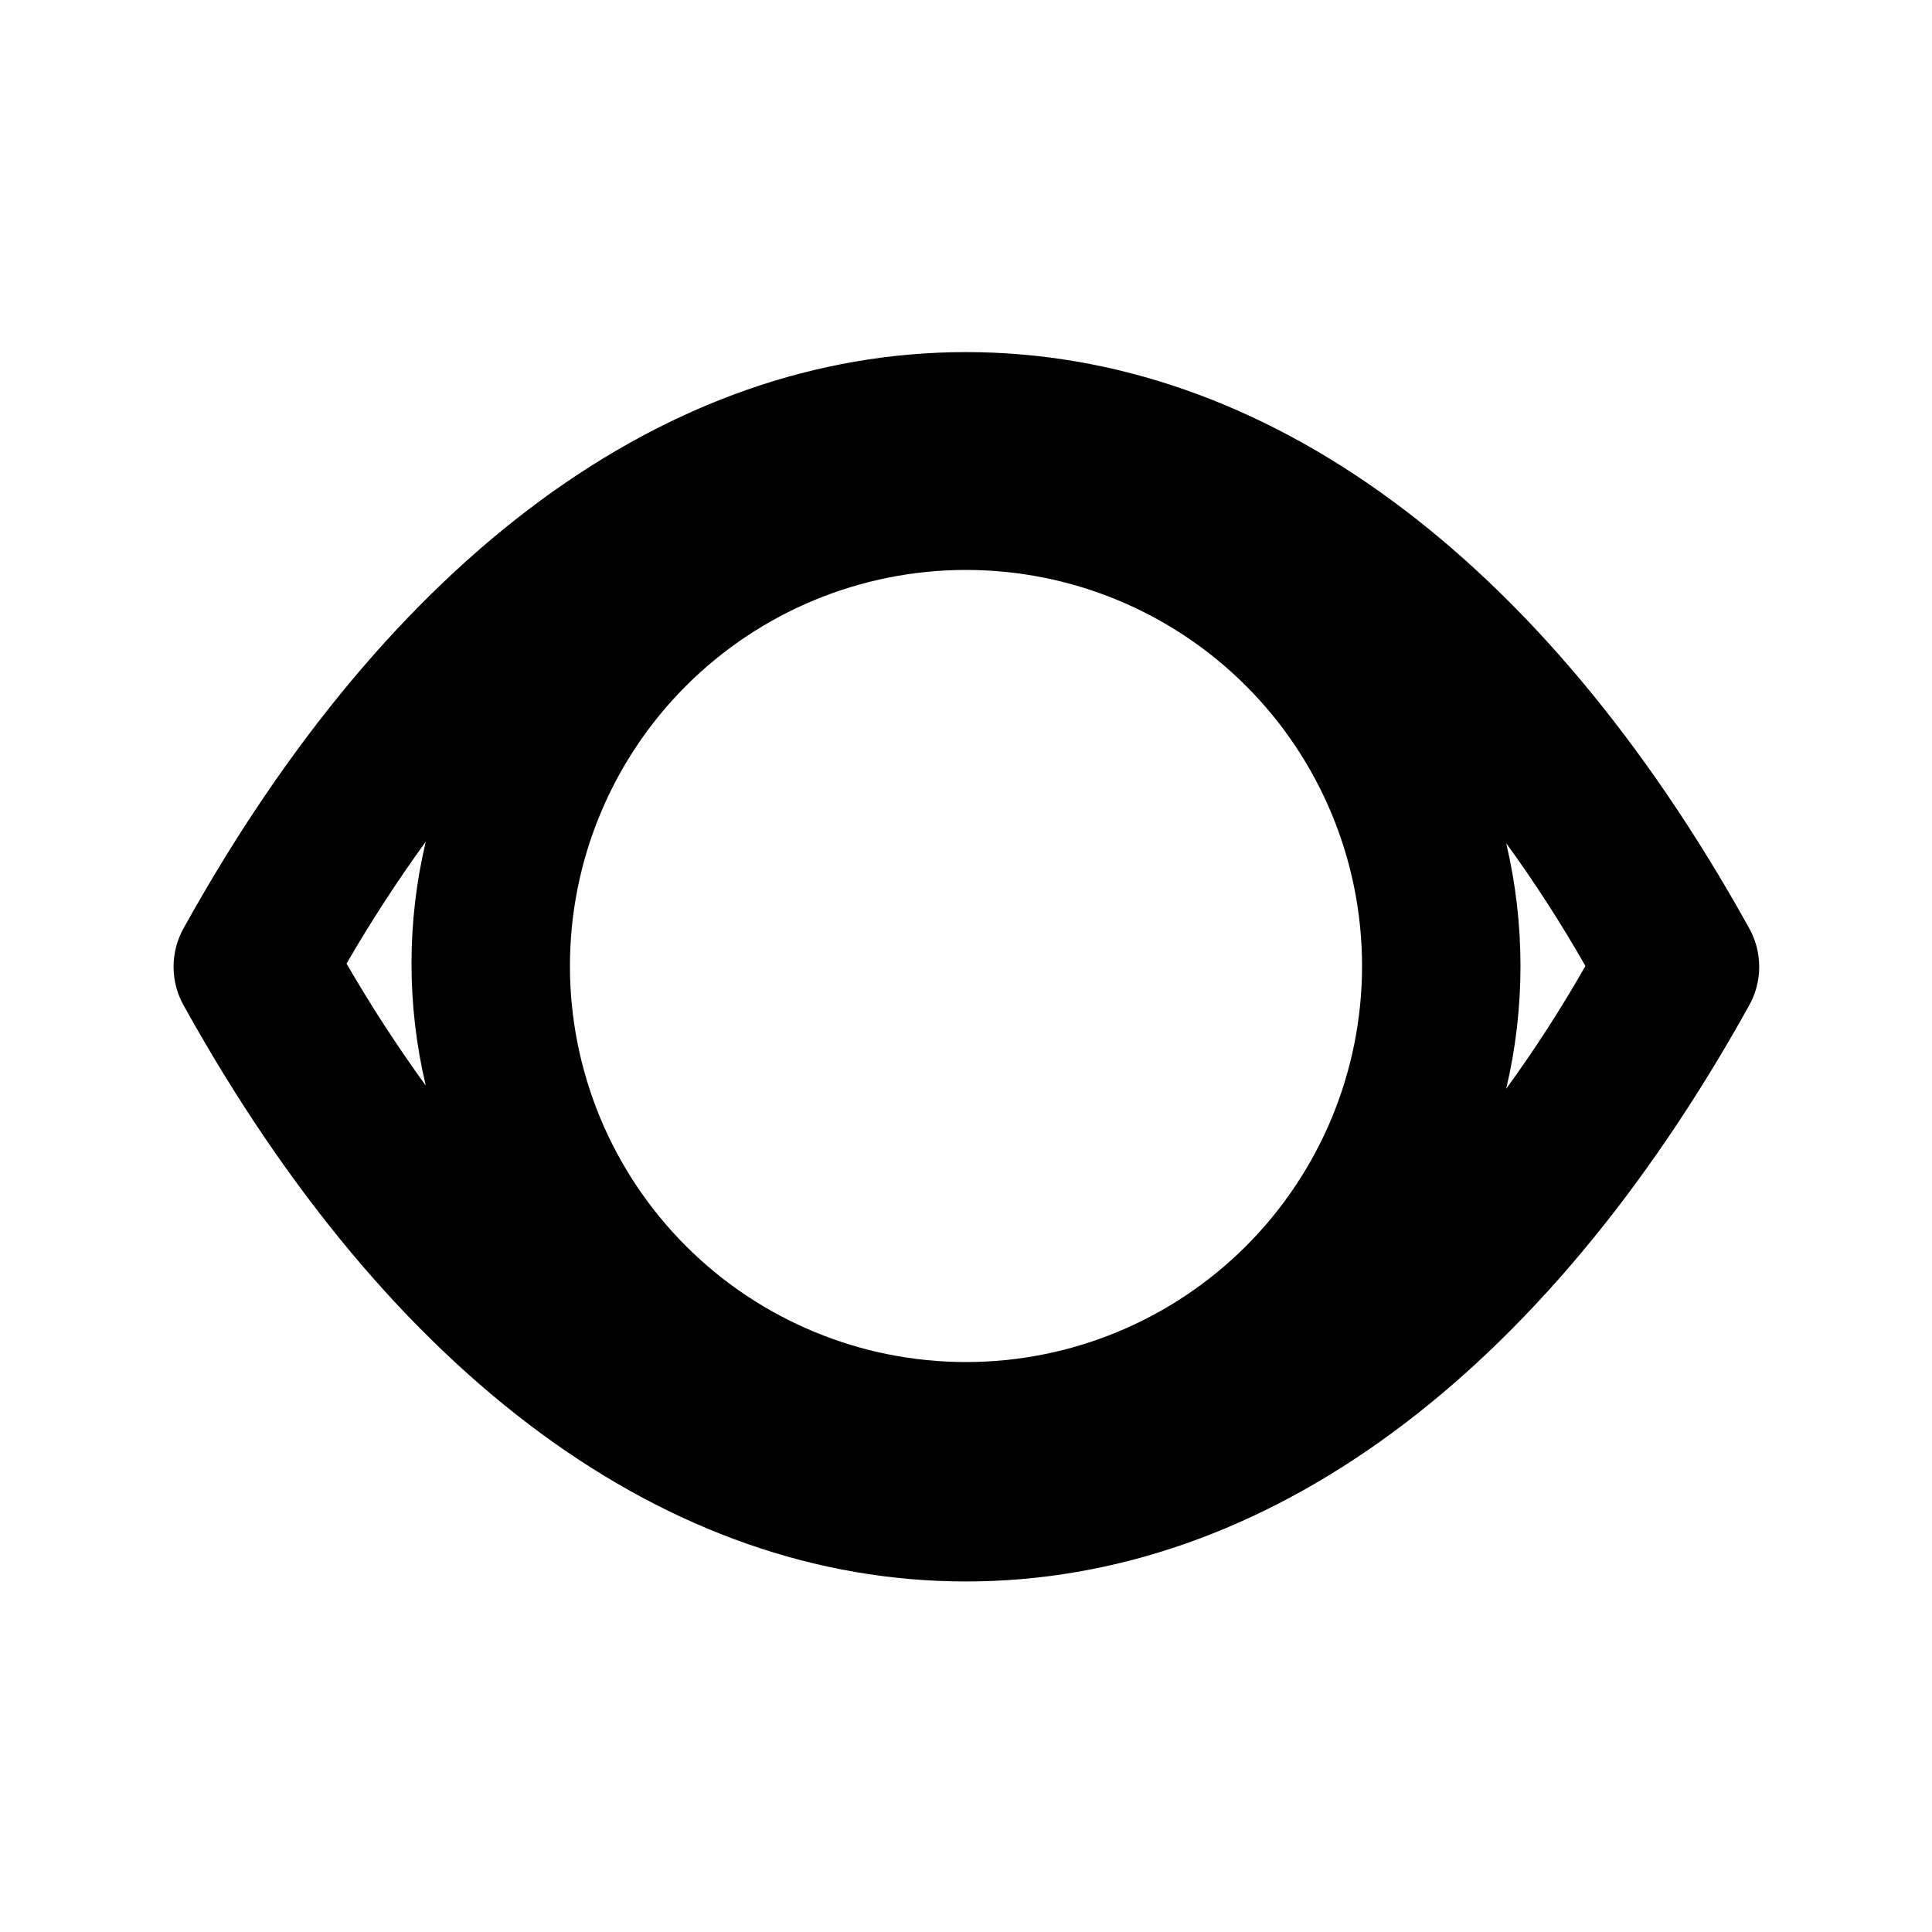 <?xml version="1.0" encoding="UTF-8"?>
<!-- Uploaded to: ICON Repo, www.svgrepo.com, Generator: ICON Repo Mixer Tools -->
<svg fill="#000000" width="800px" height="800px" version="1.1" viewBox="144 144 512 512" xmlns="http://www.w3.org/2000/svg">
 <path d="m607.4 389.71c-54.578-98.242-128.26-152.4-207.4-152.4-79.141 0-152.61 54.16-207.19 152.4-3.75 6.496-3.75 14.5 0 20.992 54.578 98.242 128.05 152.4 207.19 152.4s152.82-54.16 207.4-152.4h-0.004c1.844-3.191 2.812-6.809 2.812-10.496 0-3.684-0.969-7.305-2.812-10.496zm-350.57 41.984c-7.543-10.41-14.551-21.199-20.992-32.328 6.441-11.125 13.449-21.914 20.992-32.328-5.035 21.258-5.035 43.398 0 64.656zm143.17 73.262c-27.84 0-54.535-11.055-74.219-30.742-19.684-19.684-30.742-46.379-30.742-74.215 0-27.84 11.059-54.535 30.742-74.219s46.379-30.742 74.219-30.742c27.836 0 54.531 11.059 74.215 30.742 19.688 19.684 30.742 46.379 30.742 74.219 0 27.836-11.055 54.531-30.742 74.215-19.684 19.688-46.379 30.742-74.215 30.742zm143.16-72.422c5.043-21.398 5.043-43.676 0-65.074 7.59 10.453 14.598 21.312 20.992 32.539-6.394 11.223-13.402 22.086-20.992 32.535z"/>
</svg>